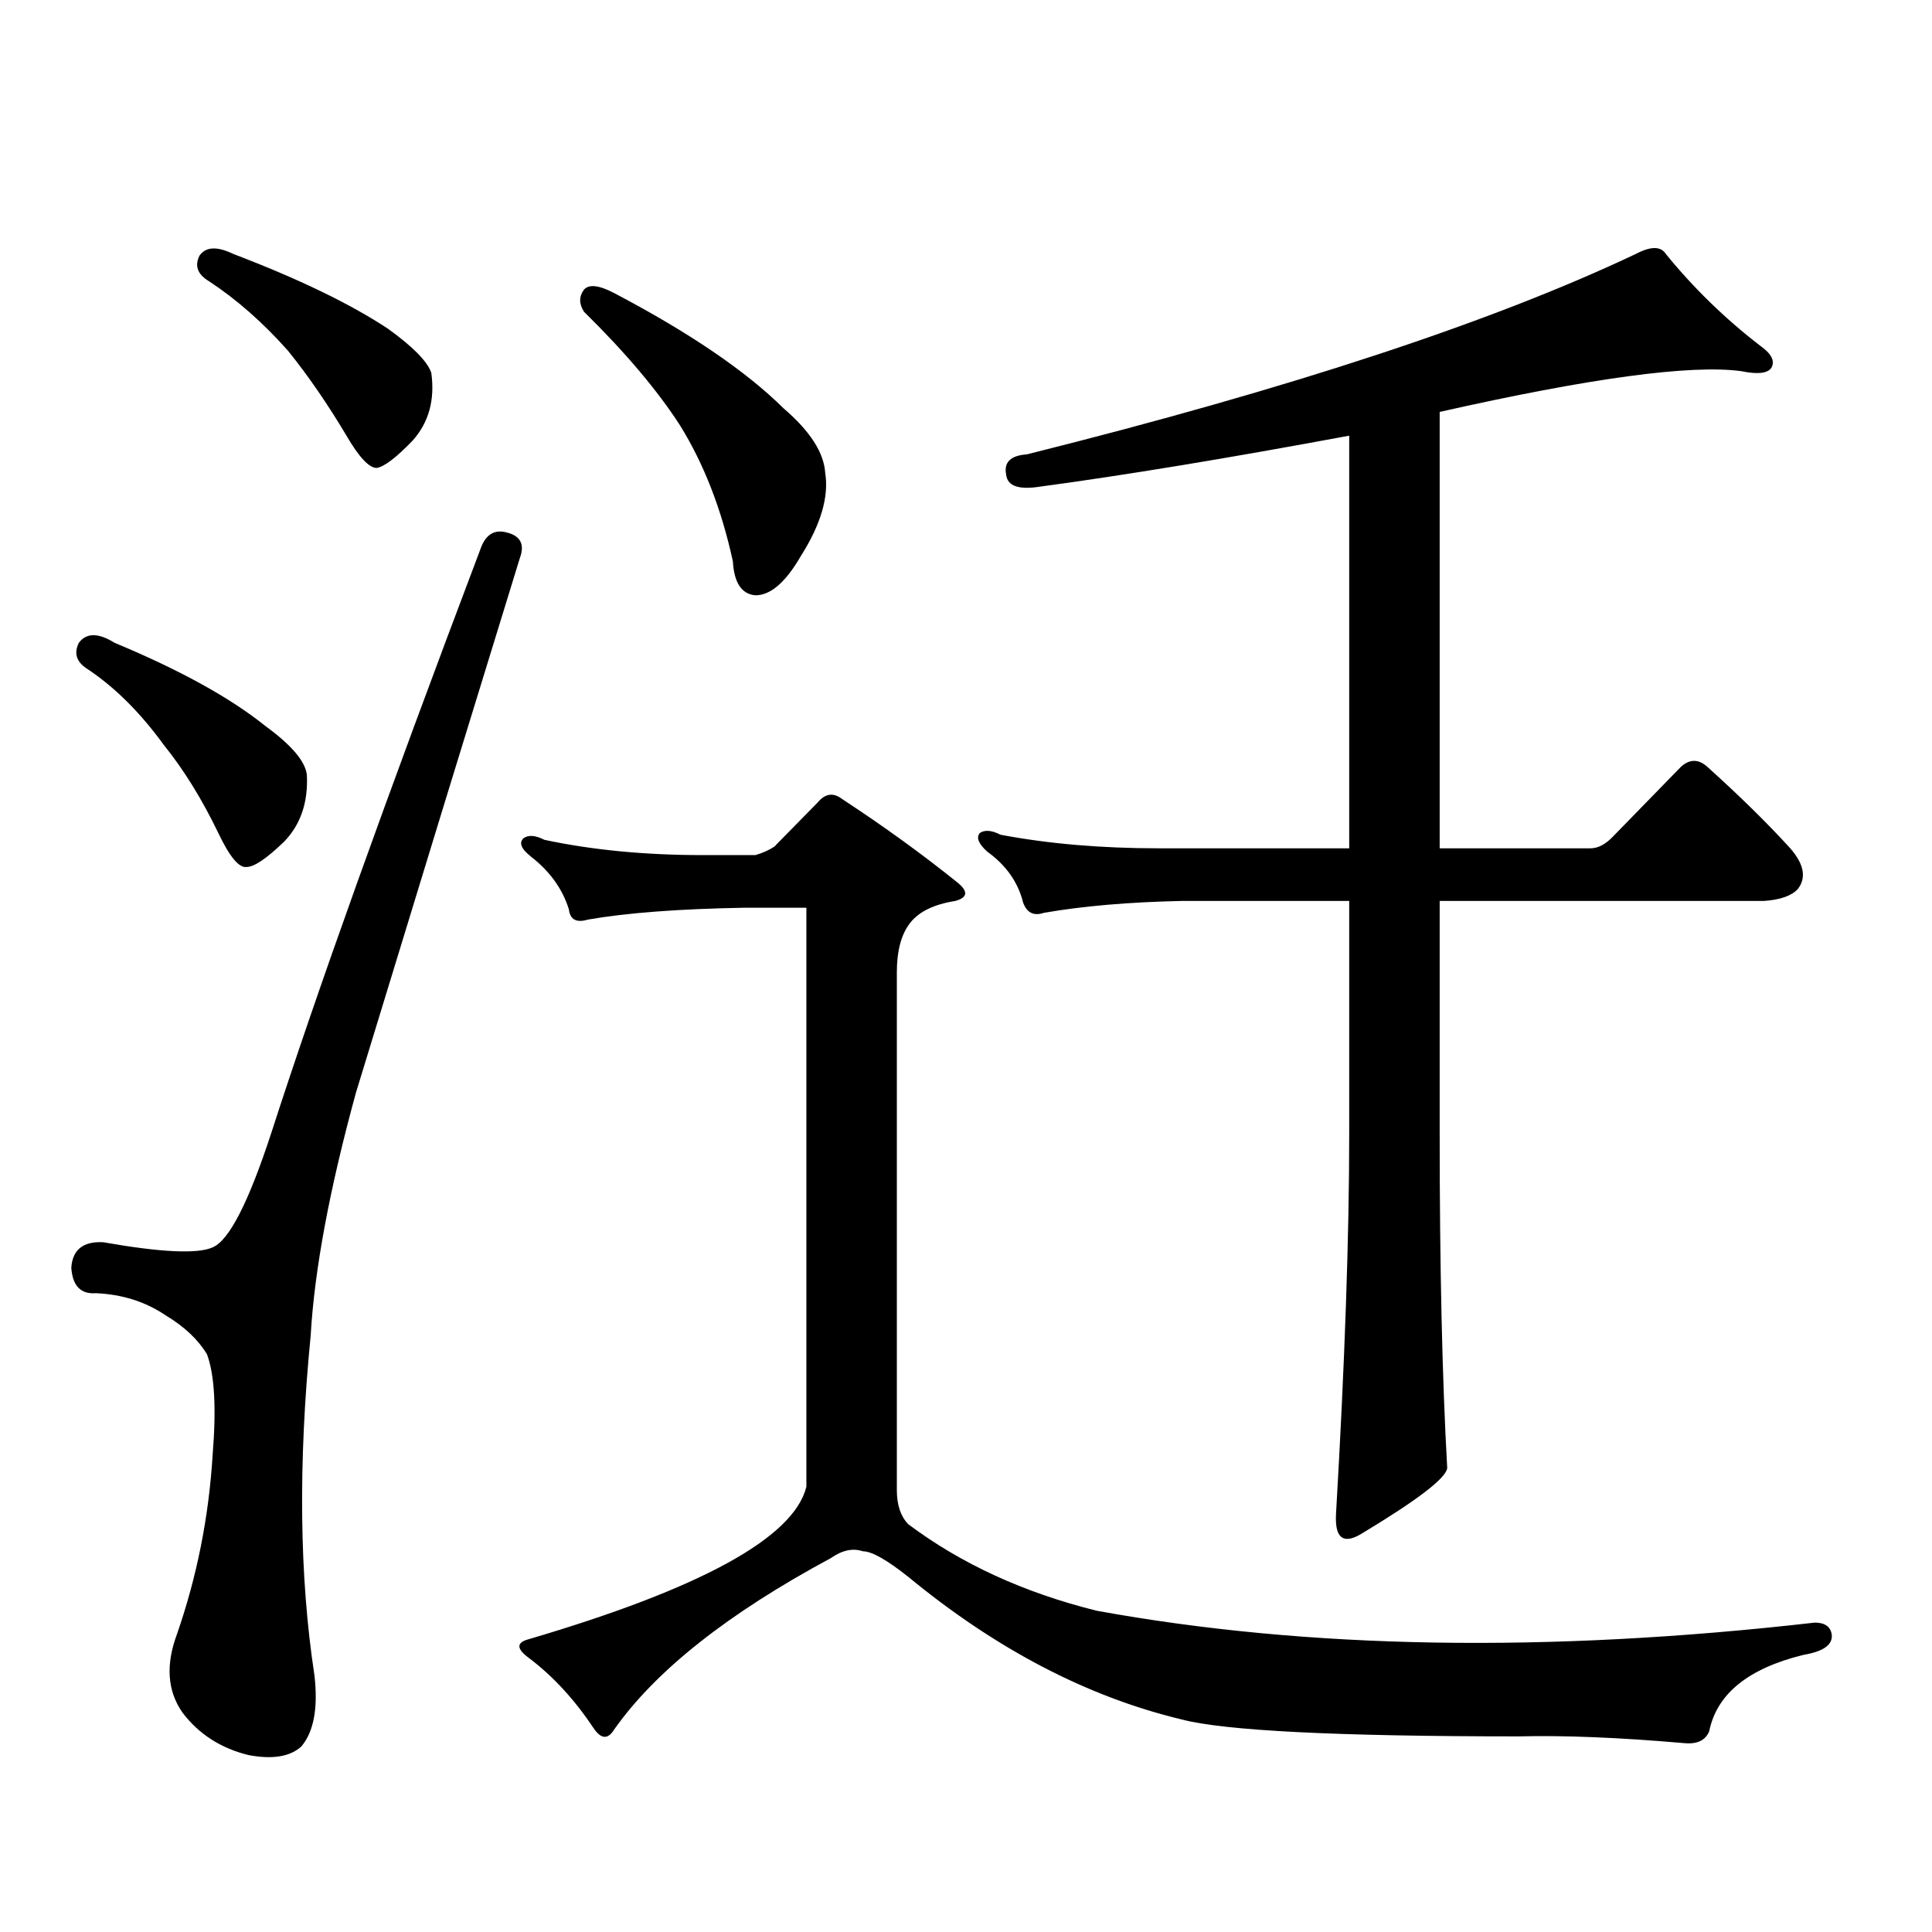 <?xml version="1.0" encoding="utf-8"?>
<!-- Generator: Adobe Illustrator 16.0.0, SVG Export Plug-In . SVG Version: 6.00 Build 0)  -->
<!DOCTYPE svg PUBLIC "-//W3C//DTD SVG 1.1//EN" "http://www.w3.org/Graphics/SVG/1.1/DTD/svg11.dtd">
<svg version="1.1" id="图层_1" xmlns="http://www.w3.org/2000/svg" xmlns:xlink="http://www.w3.org/1999/xlink" x="0px" y="0px"
	 width="1000px" height="1000px" viewBox="0 0 1000 1000" enable-background="new 0 0 1000 1000" xml:space="preserve">
<path d="M262.262,275.605c7.149,1.758,9.421,6.152,6.829,13.184c-22.773,73.828-51.065,166.113-84.876,276.855
	c-13.658,49.81-21.463,91.708-23.414,125.684c-6.509,66.22-5.854,124.805,1.951,175.781c1.951,16.987-0.335,29.292-6.829,36.914
	c-5.854,5.273-14.969,6.729-27.316,4.395c-14.313-3.516-25.7-10.849-34.146-21.973c-7.805-11.138-8.78-24.609-2.927-40.43
	c10.396-29.883,16.585-60.946,18.536-93.164c1.951-24.019,0.976-41.309-2.927-51.855c-4.558-7.608-11.707-14.351-21.463-20.215
	c-10.411-7.031-22.438-10.835-36.097-11.426c-7.805,0.591-12.042-3.804-12.683-13.184c0.641-9.366,6.174-13.761,16.585-13.184
	c29.908,5.273,48.779,6.152,56.584,2.637c8.445-3.516,18.536-23.14,30.243-58.887c23.414-72.647,59.511-173.433,108.29-302.344
	C251.195,276.786,255.753,273.848,262.262,275.605z M40.804,332.734c3.902-5.273,10.076-5.273,18.536,0
	c33.811,14.063,59.831,28.427,78.047,43.066c13.658,9.97,20.808,18.457,21.463,25.488c0.641,14.063-3.262,25.488-11.707,34.277
	c-9.115,8.789-15.609,13.184-19.512,13.184c-3.902,0.591-8.78-5.273-14.634-17.578c-8.46-17.578-17.896-32.808-28.292-45.703
	c-12.362-16.987-25.7-30.171-39.999-39.551C39.493,342.402,38.197,338.008,40.804,332.734z M103.241,132.344
	c3.247-4.683,9.101-4.972,17.561-0.879c33.811,12.896,60.486,25.79,79.998,38.672c13.003,9.38,20.487,17.001,22.438,22.852
	c1.951,14.063-1.311,25.79-9.756,35.156c-8.46,8.789-14.634,13.485-18.536,14.063c-3.902,0-9.115-5.562-15.609-16.699
	c-9.756-16.397-19.847-31.05-30.243-43.945c-13.018-14.64-26.676-26.655-40.975-36.035
	C102.266,142.012,100.635,137.617,103.241,132.344z M400.795,438.203l22.438-22.852c3.902-4.683,8.125-5.273,12.683-1.758
	c21.463,14.063,41.295,28.427,59.511,43.066c5.854,4.696,5.519,7.91-0.976,9.668c-11.066,1.758-18.871,5.575-23.414,11.426
	c-4.558,5.864-6.829,14.364-6.829,25.488v268.066c0,7.608,1.951,13.472,5.854,17.578c27.316,20.503,59.831,35.444,97.559,44.824
	c109.266,19.913,233.165,21.973,371.698,6.152c5.198,0,8.125,2.046,8.78,6.152c0.641,5.273-4.237,8.789-14.634,10.547
	c-28.627,7.031-44.877,20.215-48.779,39.551c-1.951,4.683-6.188,6.729-12.683,6.152c-33.825-2.938-62.438-4.106-85.852-3.516
	c-94.312,0-152.526-2.938-174.63-8.789c-48.779-11.728-95.942-36.337-141.46-73.828c-11.066-8.789-18.871-13.184-23.414-13.184
	c-5.213-1.758-10.731-0.591-16.585,3.516c-53.337,28.702-90.729,58.296-112.192,88.77c-3.262,5.273-6.829,4.972-10.731-0.879
	c-9.756-14.653-20.822-26.669-33.17-36.035c-6.509-4.696-6.829-7.91-0.976-9.668c89.754-26.367,137.878-52.734,144.387-79.102
	V469.844h-32.194c-33.825,0.591-60.821,2.637-80.974,6.152c-5.854,1.758-9.115,0-9.756-5.273
	c-3.262-10.547-9.756-19.624-19.512-27.246c-5.213-4.093-6.509-7.319-3.902-9.668c2.592-1.758,6.174-1.456,10.731,0.879
	c24.71,5.273,52.026,7.91,81.949,7.91h27.316C394.941,441.431,398.188,439.961,400.795,438.203z M302.261,149.922
	c2.592-2.925,7.805-2.335,15.609,1.758c39.023,20.517,68.291,40.43,87.803,59.766c13.658,11.728,20.808,22.852,21.463,33.398
	c1.951,12.305-2.286,26.669-12.683,43.066c-7.805,13.485-15.609,20.215-23.414,20.215c-7.164-0.577-11.066-6.44-11.707-17.578
	c-5.854-26.944-14.969-50.386-27.316-70.313c-11.707-18.155-28.292-37.793-49.755-58.887
	C299.654,157.255,299.654,153.438,302.261,149.922z M698.349,225.508c-63.093,11.728-116.43,20.517-159.996,26.367
	c-11.066,1.758-16.92-0.288-17.561-6.152c-1.311-6.44,2.271-9.956,10.731-10.547c135.927-33.976,240.97-68.555,315.114-103.711
	c7.805-4.093,13.003-4.093,15.609,0c14.299,17.578,30.563,33.398,48.779,47.461c5.854,4.106,7.805,7.91,5.854,11.426
	c-1.951,2.938-7.164,3.516-15.609,1.758c-26.021-3.516-78.047,3.516-156.094,21.094v225.879h78.047
	c3.902,0,7.805-2.046,11.707-6.152l35.121-36.035c4.543-4.093,9.101-4.093,13.658,0c16.905,15.243,31.219,29.306,42.926,42.188
	c7.149,8.212,8.445,15.243,3.902,21.094c-3.262,3.516-9.115,5.575-17.561,6.152H745.177v120.41
	c0,69.146,1.296,126.864,3.902,173.145c-0.655,5.273-15.609,16.699-44.877,34.277c-9.115,5.273-13.338,1.758-12.683-10.547
	c4.543-77.921,6.829-143.55,6.829-196.875v-120.41h-86.827c-27.316,0.591-51.065,2.637-71.218,6.152
	c-5.213,1.758-8.78,0-10.731-5.273c-2.606-10.547-8.78-19.336-18.536-26.367c-4.558-4.093-5.854-7.319-3.902-9.668
	c2.592-1.758,6.174-1.456,10.731,0.879c24.71,4.696,52.026,7.031,81.949,7.031h98.534V225.508z"/>
</svg>

